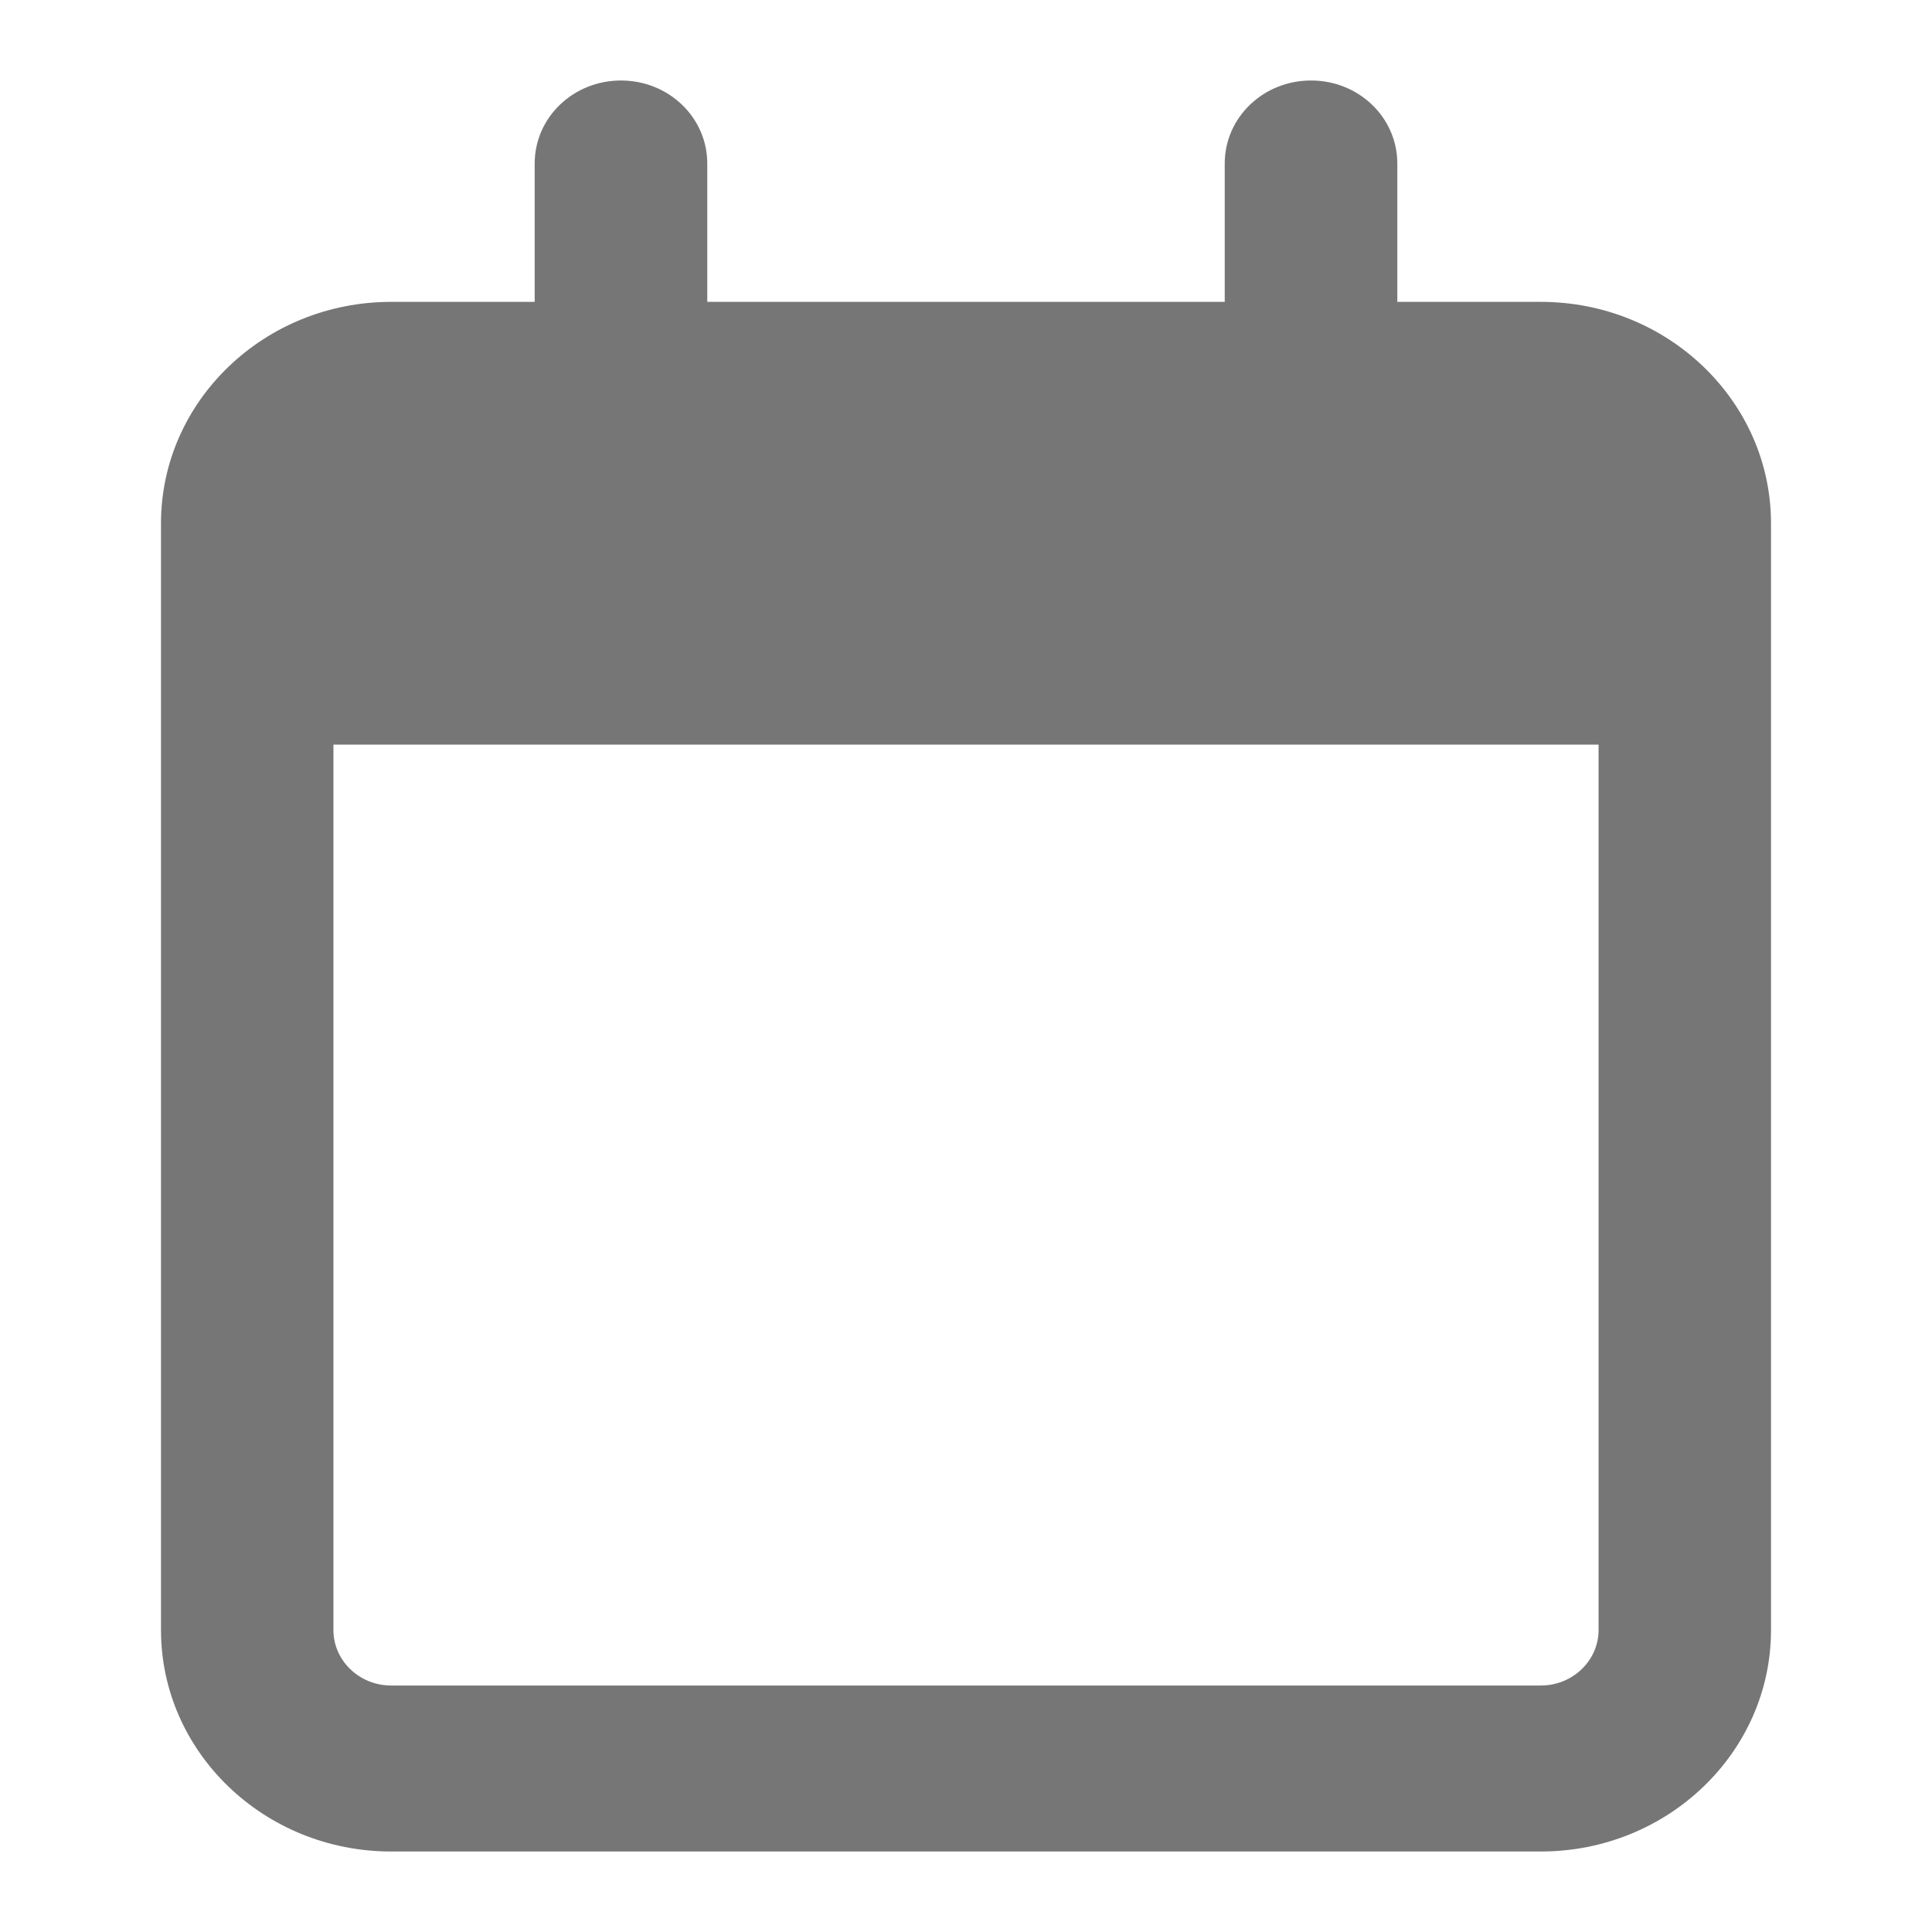 <svg width="12" height="12" viewBox="0 0 12 12" fill="none" xmlns="http://www.w3.org/2000/svg">
<g id="Outline">
<path id="Vector" d="M4.393 1.016C4.393 0.73 4.154 0.5 3.857 0.5C3.56 0.5 3.321 0.73 3.321 1.016V1.875H2.429C1.641 1.875 1 2.492 1 3.25V3.594V4.625V10.125C1 10.883 1.641 11.5 2.429 11.5H9.571C10.359 11.5 11 10.883 11 10.125V4.625V3.594V3.25C11 2.492 10.359 1.875 9.571 1.875H8.679V1.016C8.679 0.73 8.44 0.5 8.143 0.5C7.846 0.5 7.607 0.73 7.607 1.016V1.875H4.393V1.016ZM2.071 4.625H9.929V10.125C9.929 10.314 9.768 10.469 9.571 10.469H2.429C2.232 10.469 2.071 10.314 2.071 10.125V4.625Z" fill="#767676"/>
</g>
</svg>
